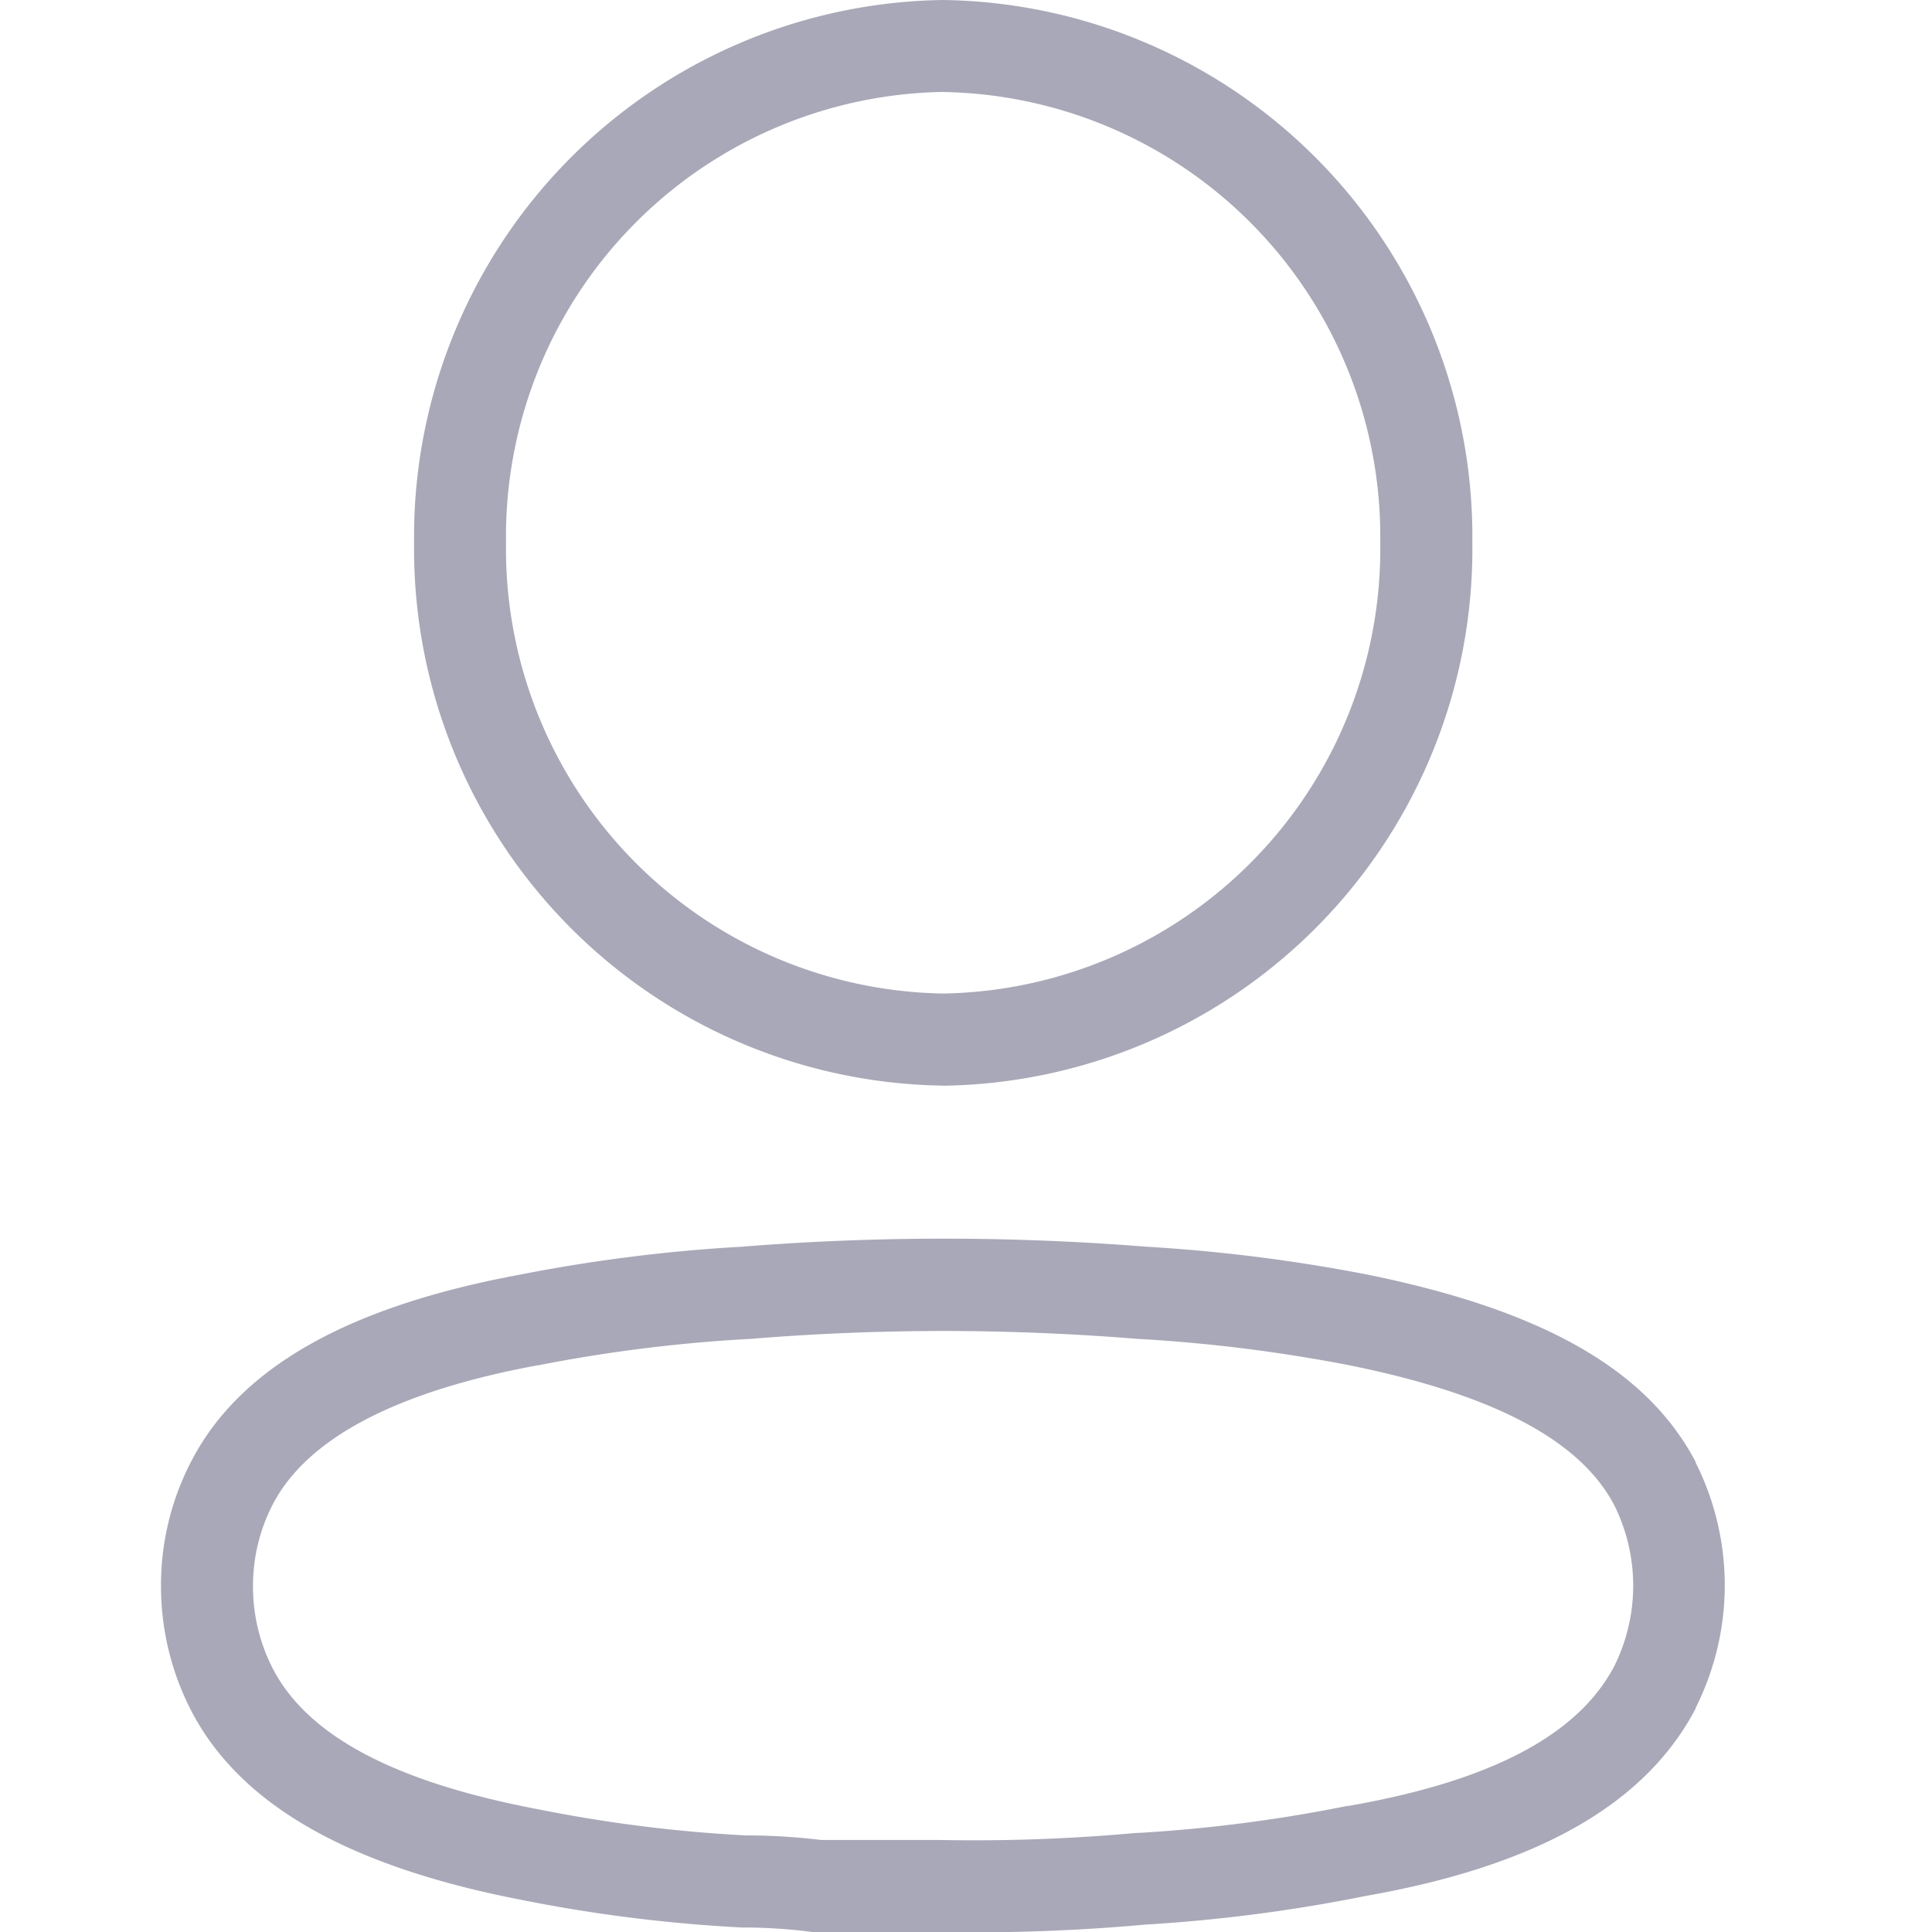 <svg id="ic_profile" xmlns="http://www.w3.org/2000/svg" xmlns:xlink="http://www.w3.org/1999/xlink" width="24" height="24" viewBox="0 0 24 24">
  <defs>
    <clipPath id="clip-path">
      <rect id="Rectángulo_16965" data-name="Rectángulo 16965" width="24" height="24" fill="#a8a8b8"/>
    </clipPath>
  </defs>
  <g id="Enmascarar_grupo_52029" data-name="Enmascarar grupo 52029" clip-path="url(#clip-path)">
    <path id="_27e06fbd92f13d40bb41991bcd741a47" data-name="27e06fbd92f13d40bb41991bcd741a47" d="M9.178,23.5H7.628l-.036,0a6.673,6.673,0,0,0-.847-.056H6.716a18.928,18.928,0,0,1-2.753-.346C1.826,22.682.489,21.92-.118,20.764A3.372,3.372,0,0,1-.5,19.22a3.336,3.336,0,0,1,.37-1.556c.6-1.171,1.944-1.934,4.1-2.332a20.147,20.147,0,0,1,2.749-.345c.832-.067,1.676-.1,2.51-.1s1.679.034,2.511.1a20.8,20.8,0,0,1,2.739.345c2.186.443,3.483,1.182,4.085,2.329l0,.008a3.391,3.391,0,0,1,0,3.047l0,.008c-.626,1.193-1.97,1.955-4.108,2.33a19.818,19.818,0,0,1-2.727.354A23.5,23.5,0,0,1,9.178,23.5ZM7.7,22.357H9.178a22.171,22.171,0,0,0,2.439-.088l.029,0a18.675,18.675,0,0,0,2.59-.335l.015,0c1.767-.309,2.846-.876,3.3-1.732a2.244,2.244,0,0,0,0-2.008c-.425-.805-1.5-1.373-3.293-1.735a19.644,19.644,0,0,0-2.589-.325h-.013c-.8-.065-1.62-.1-2.426-.1s-1.622.033-2.426.1H6.787a19,19,0,0,0-2.6.326H4.18c-1.76.325-2.868.908-3.294,1.733a2.193,2.193,0,0,0-.243,1.024,2.227,2.227,0,0,0,.251,1.021c.435.828,1.511,1.4,3.289,1.737a17.8,17.8,0,0,0,2.577.325A7.805,7.805,0,0,1,7.7,22.357Zm1.516-9.371A6.667,6.667,0,0,1,2.644,6.243,6.667,6.667,0,0,1,9.217-.5,6.667,6.667,0,0,1,15.79,6.243,6.667,6.667,0,0,1,9.217,12.987Zm0-12.344a5.523,5.523,0,0,0-5.43,5.6,5.523,5.523,0,0,0,5.43,5.6,5.523,5.523,0,0,0,5.43-5.6A5.523,5.523,0,0,0,9.217.643Z" transform="translate(2.5 0.5)" fill="#a8a8b8"/>
  </g>
</svg>
